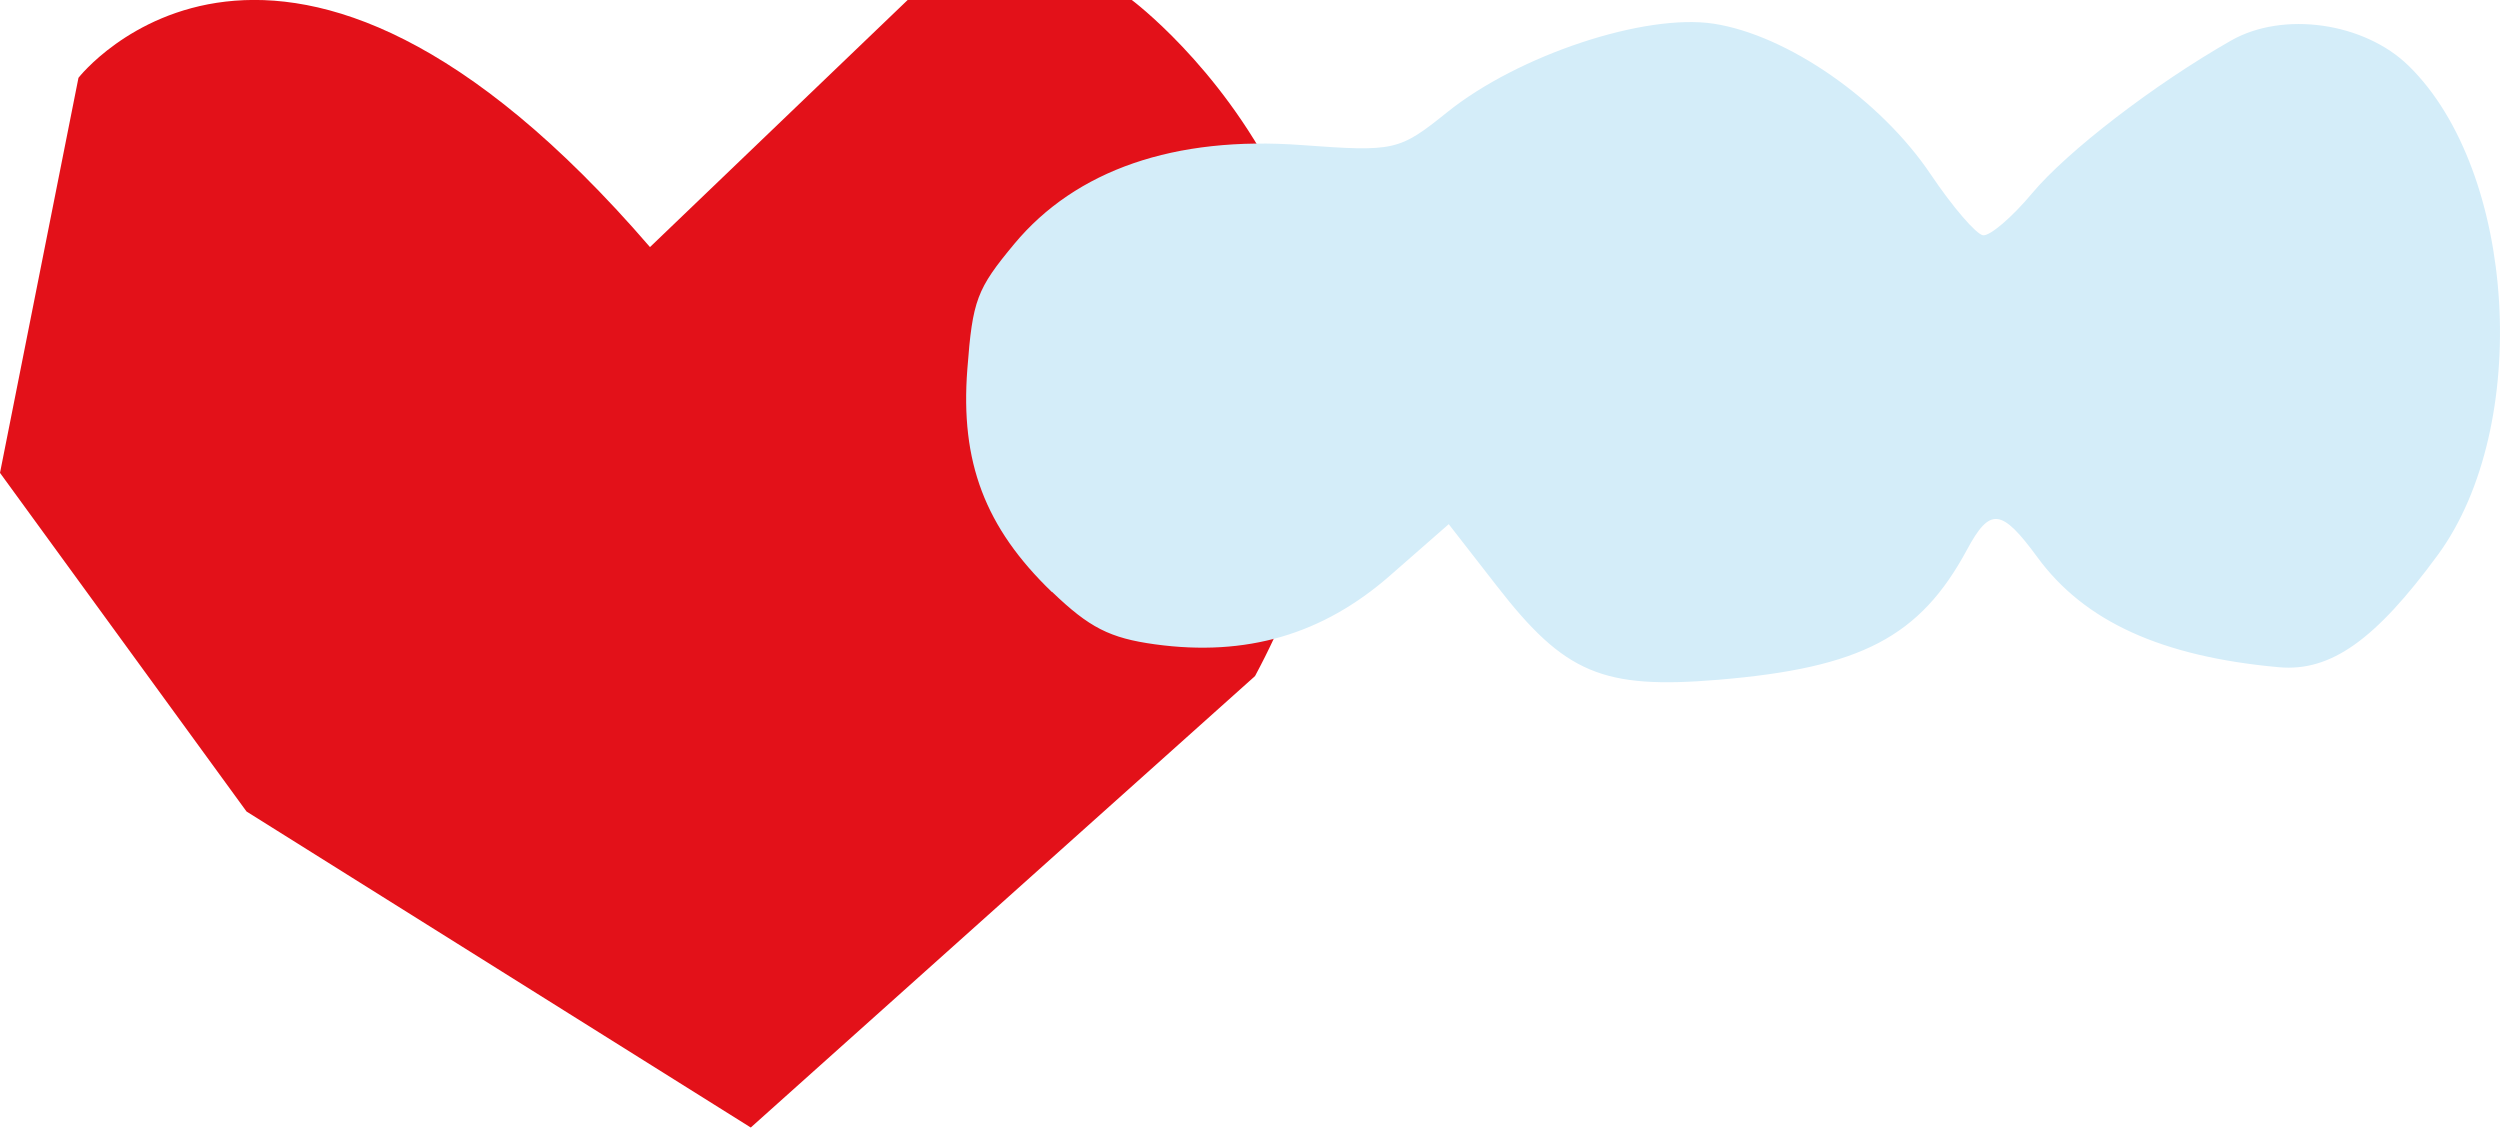 <svg xmlns="http://www.w3.org/2000/svg" viewBox="0 0 229.08 103.32"><path d="M68.8 103.32 22.59 74.36 0 43.33l7.19-36.2s18.48-23.79 52.37 15.51L83.17 0h20.54S135.54 23.68 115 61.95l-46.21 41.37Z" style="fill:#e31119"></path><path d="M96.4 54.23c3.41 3.28 5.29 4.24 9.43 4.81 8.37 1.15 15.37-.9 21.53-6.29l5.39-4.72 4.42 5.68c6.21 8 9.67 9.46 20.27 8.58 13.07-1.09 18.49-3.92 22.8-11.92 2.11-3.92 3.16-3.8 6.45.69 4.31 5.89 11.38 9.11 22.14 10.08 4.73.42 8.83-2.48 14.56-10.3 8.62-11.77 7.22-35.13-2.68-44.81-4.07-3.98-11.5-5.04-16.28-2.31-7.02 4-15 10.13-18.24 14.01-1.83 2.19-3.85 3.91-4.48 3.83-.63-.09-2.79-2.6-4.8-5.59-4.61-6.85-13.13-12.76-19.89-13.8-6.32-.96-17.91 2.88-24.42 8.12-4.41 3.54-4.78 3.63-13.36 3-11.59-.85-20.66 2.28-26.3 9.06-3.44 4.14-3.82 5.14-4.3 11.47-.66 8.52 1.62 14.52 7.75 20.43Z" style="fill:#d4edf9"></path></svg>